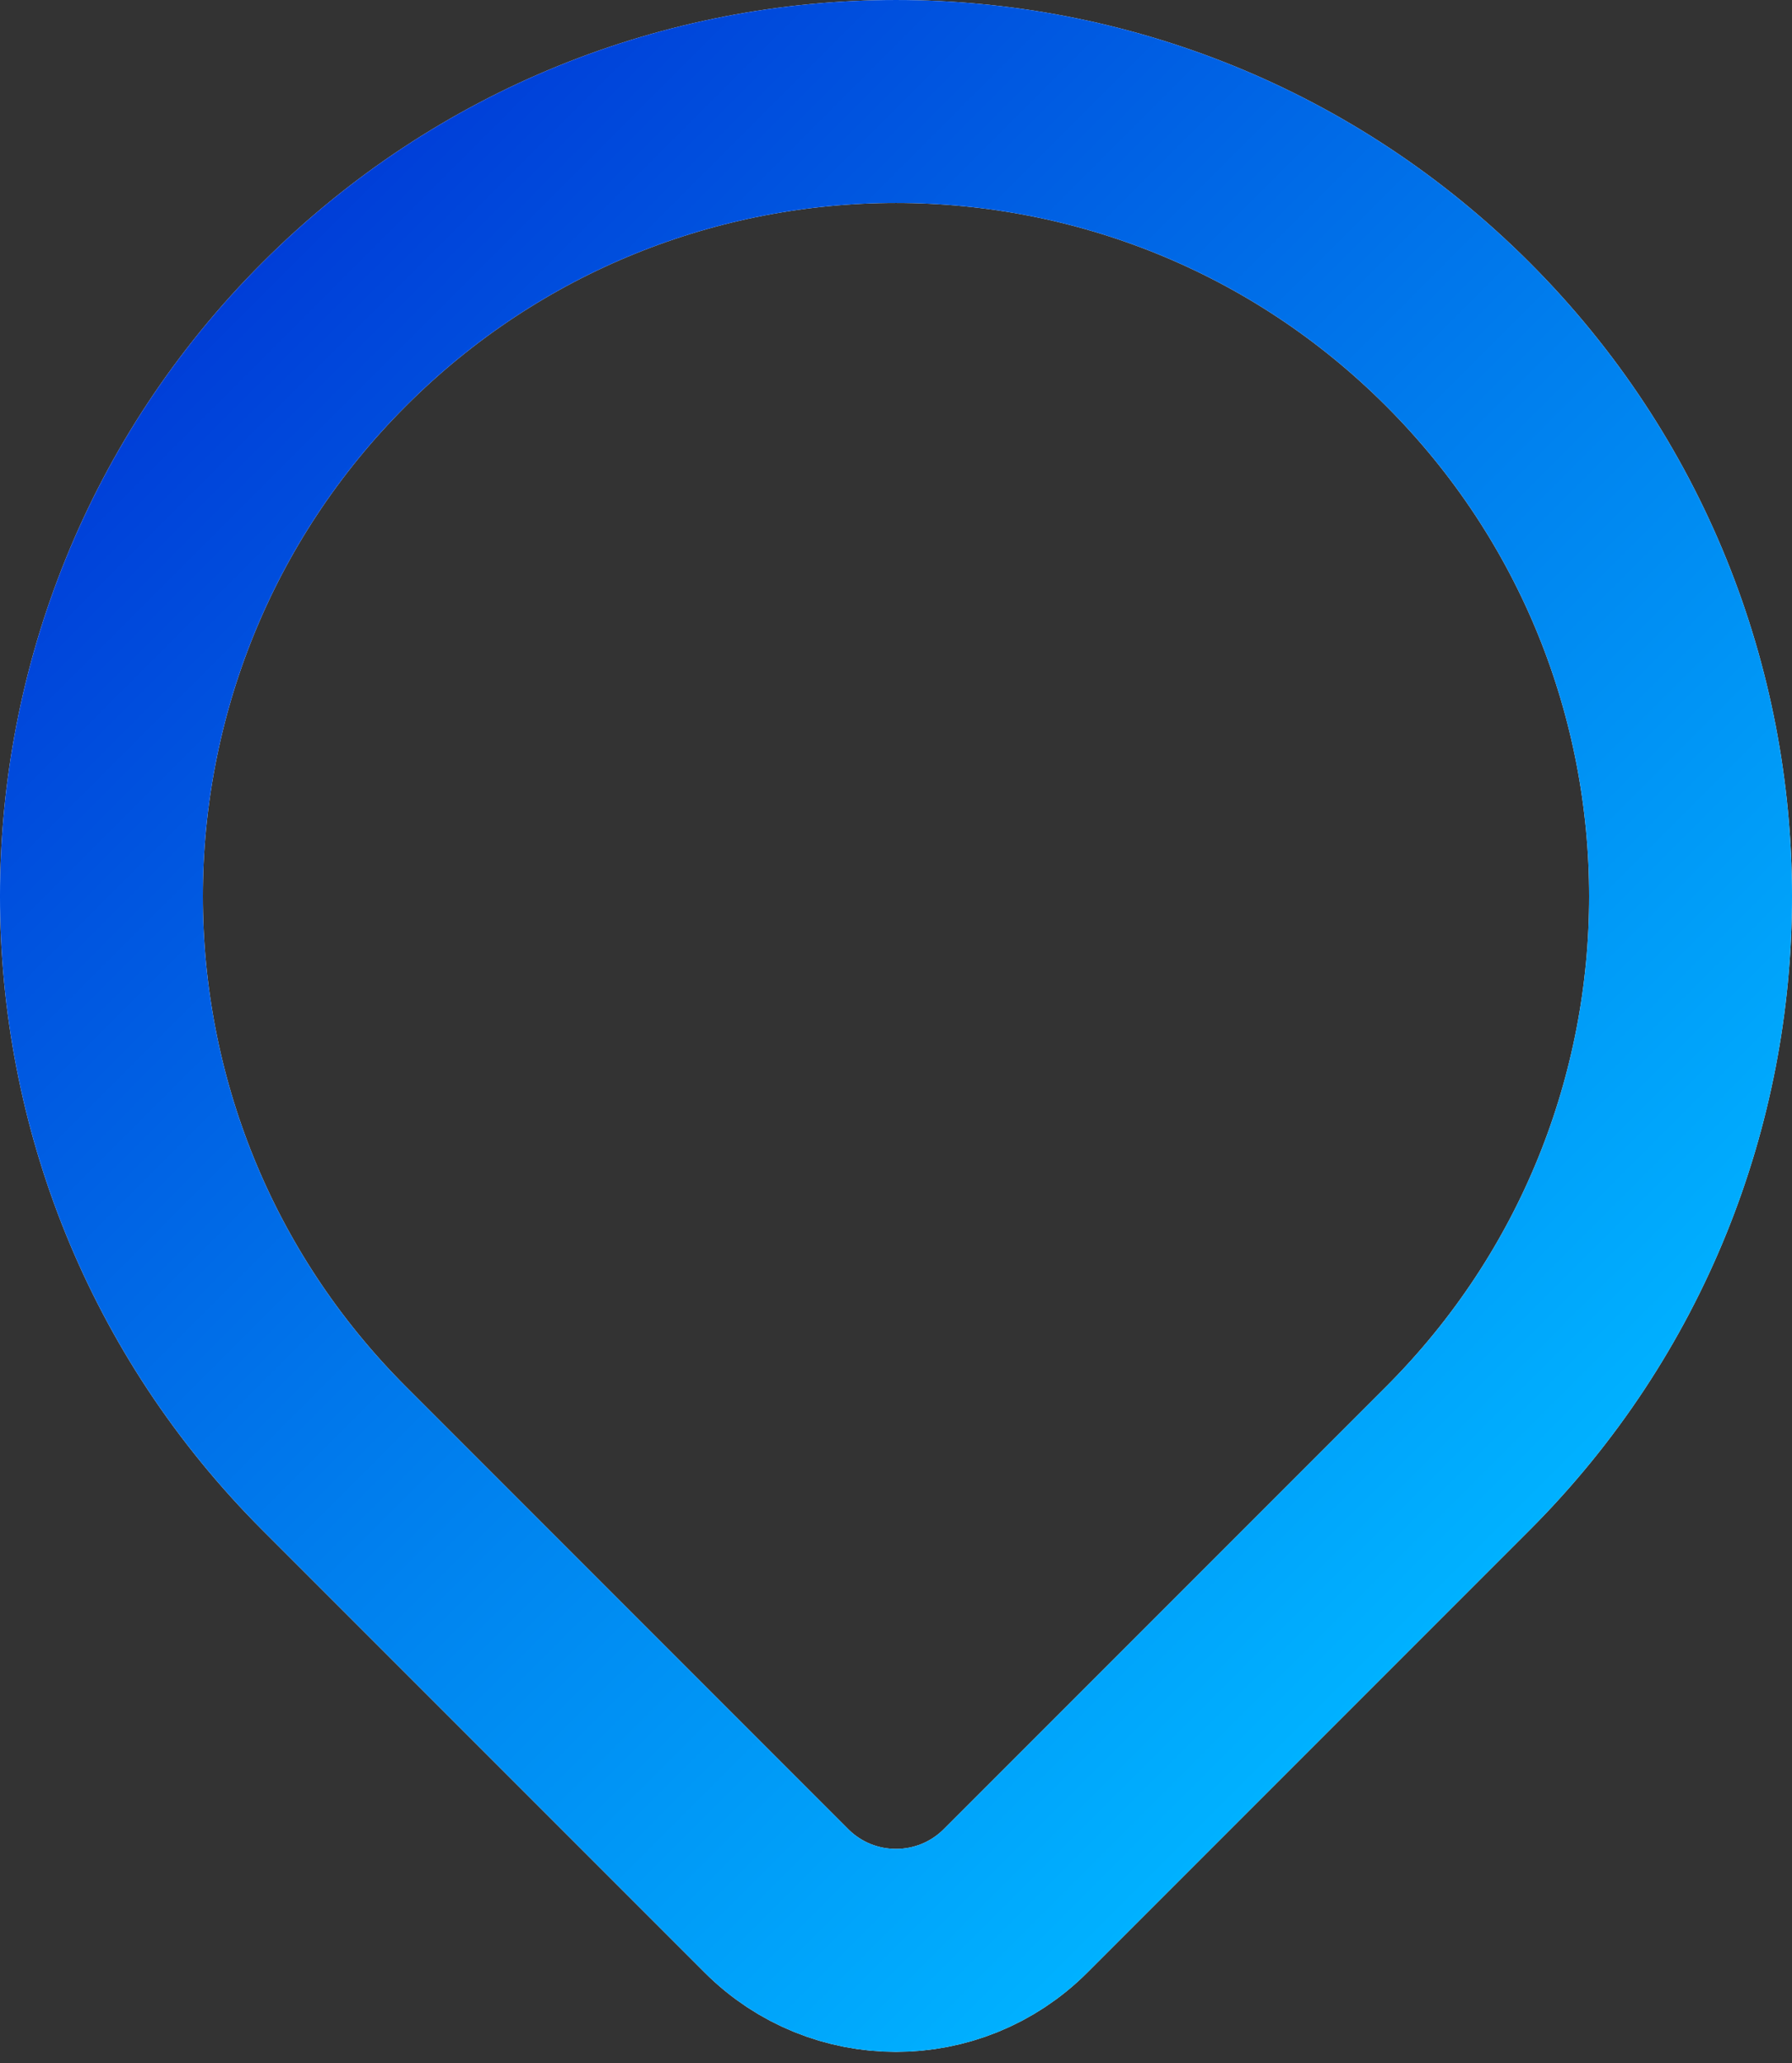 <?xml version="1.0" encoding="UTF-8"?> <svg xmlns="http://www.w3.org/2000/svg" width="106" height="122" viewBox="0 0 106 122" fill="none"><rect x="0" y="0" width="106" height="122" fill="#333333" stroke="none"/> <path d="M86.234 86.234L60.071 112.397C56.166 116.302 49.834 116.302 45.929 112.397L19.766 86.234C1.411 67.88 1.411 38.121 19.766 19.766C38.121 1.412 67.879 1.412 86.234 19.766C104.589 38.121 104.589 67.88 86.234 86.234Z" stroke="white" stroke-width="12"></path> <path d="M86.234 86.234L60.071 112.397C56.166 116.302 49.834 116.302 45.929 112.397L19.766 86.234C1.411 67.88 1.411 38.121 19.766 19.766C38.121 1.412 67.879 1.412 86.234 19.766C104.589 38.121 104.589 67.88 86.234 86.234Z" stroke="url(#paint0_linear_105_85)" stroke-width="12"></path> <defs> <linearGradient id="paint0_linear_105_85" x1="15.52" y1="15.527" x2="90.473" y2="90.48" gradientUnits="userSpaceOnUse"> <stop stop-color="#003ED8"></stop> <stop offset="0.53" stop-color="#007DED"></stop> <stop offset="1" stop-color="#00B1FF"></stop> </linearGradient> </defs> </svg> 